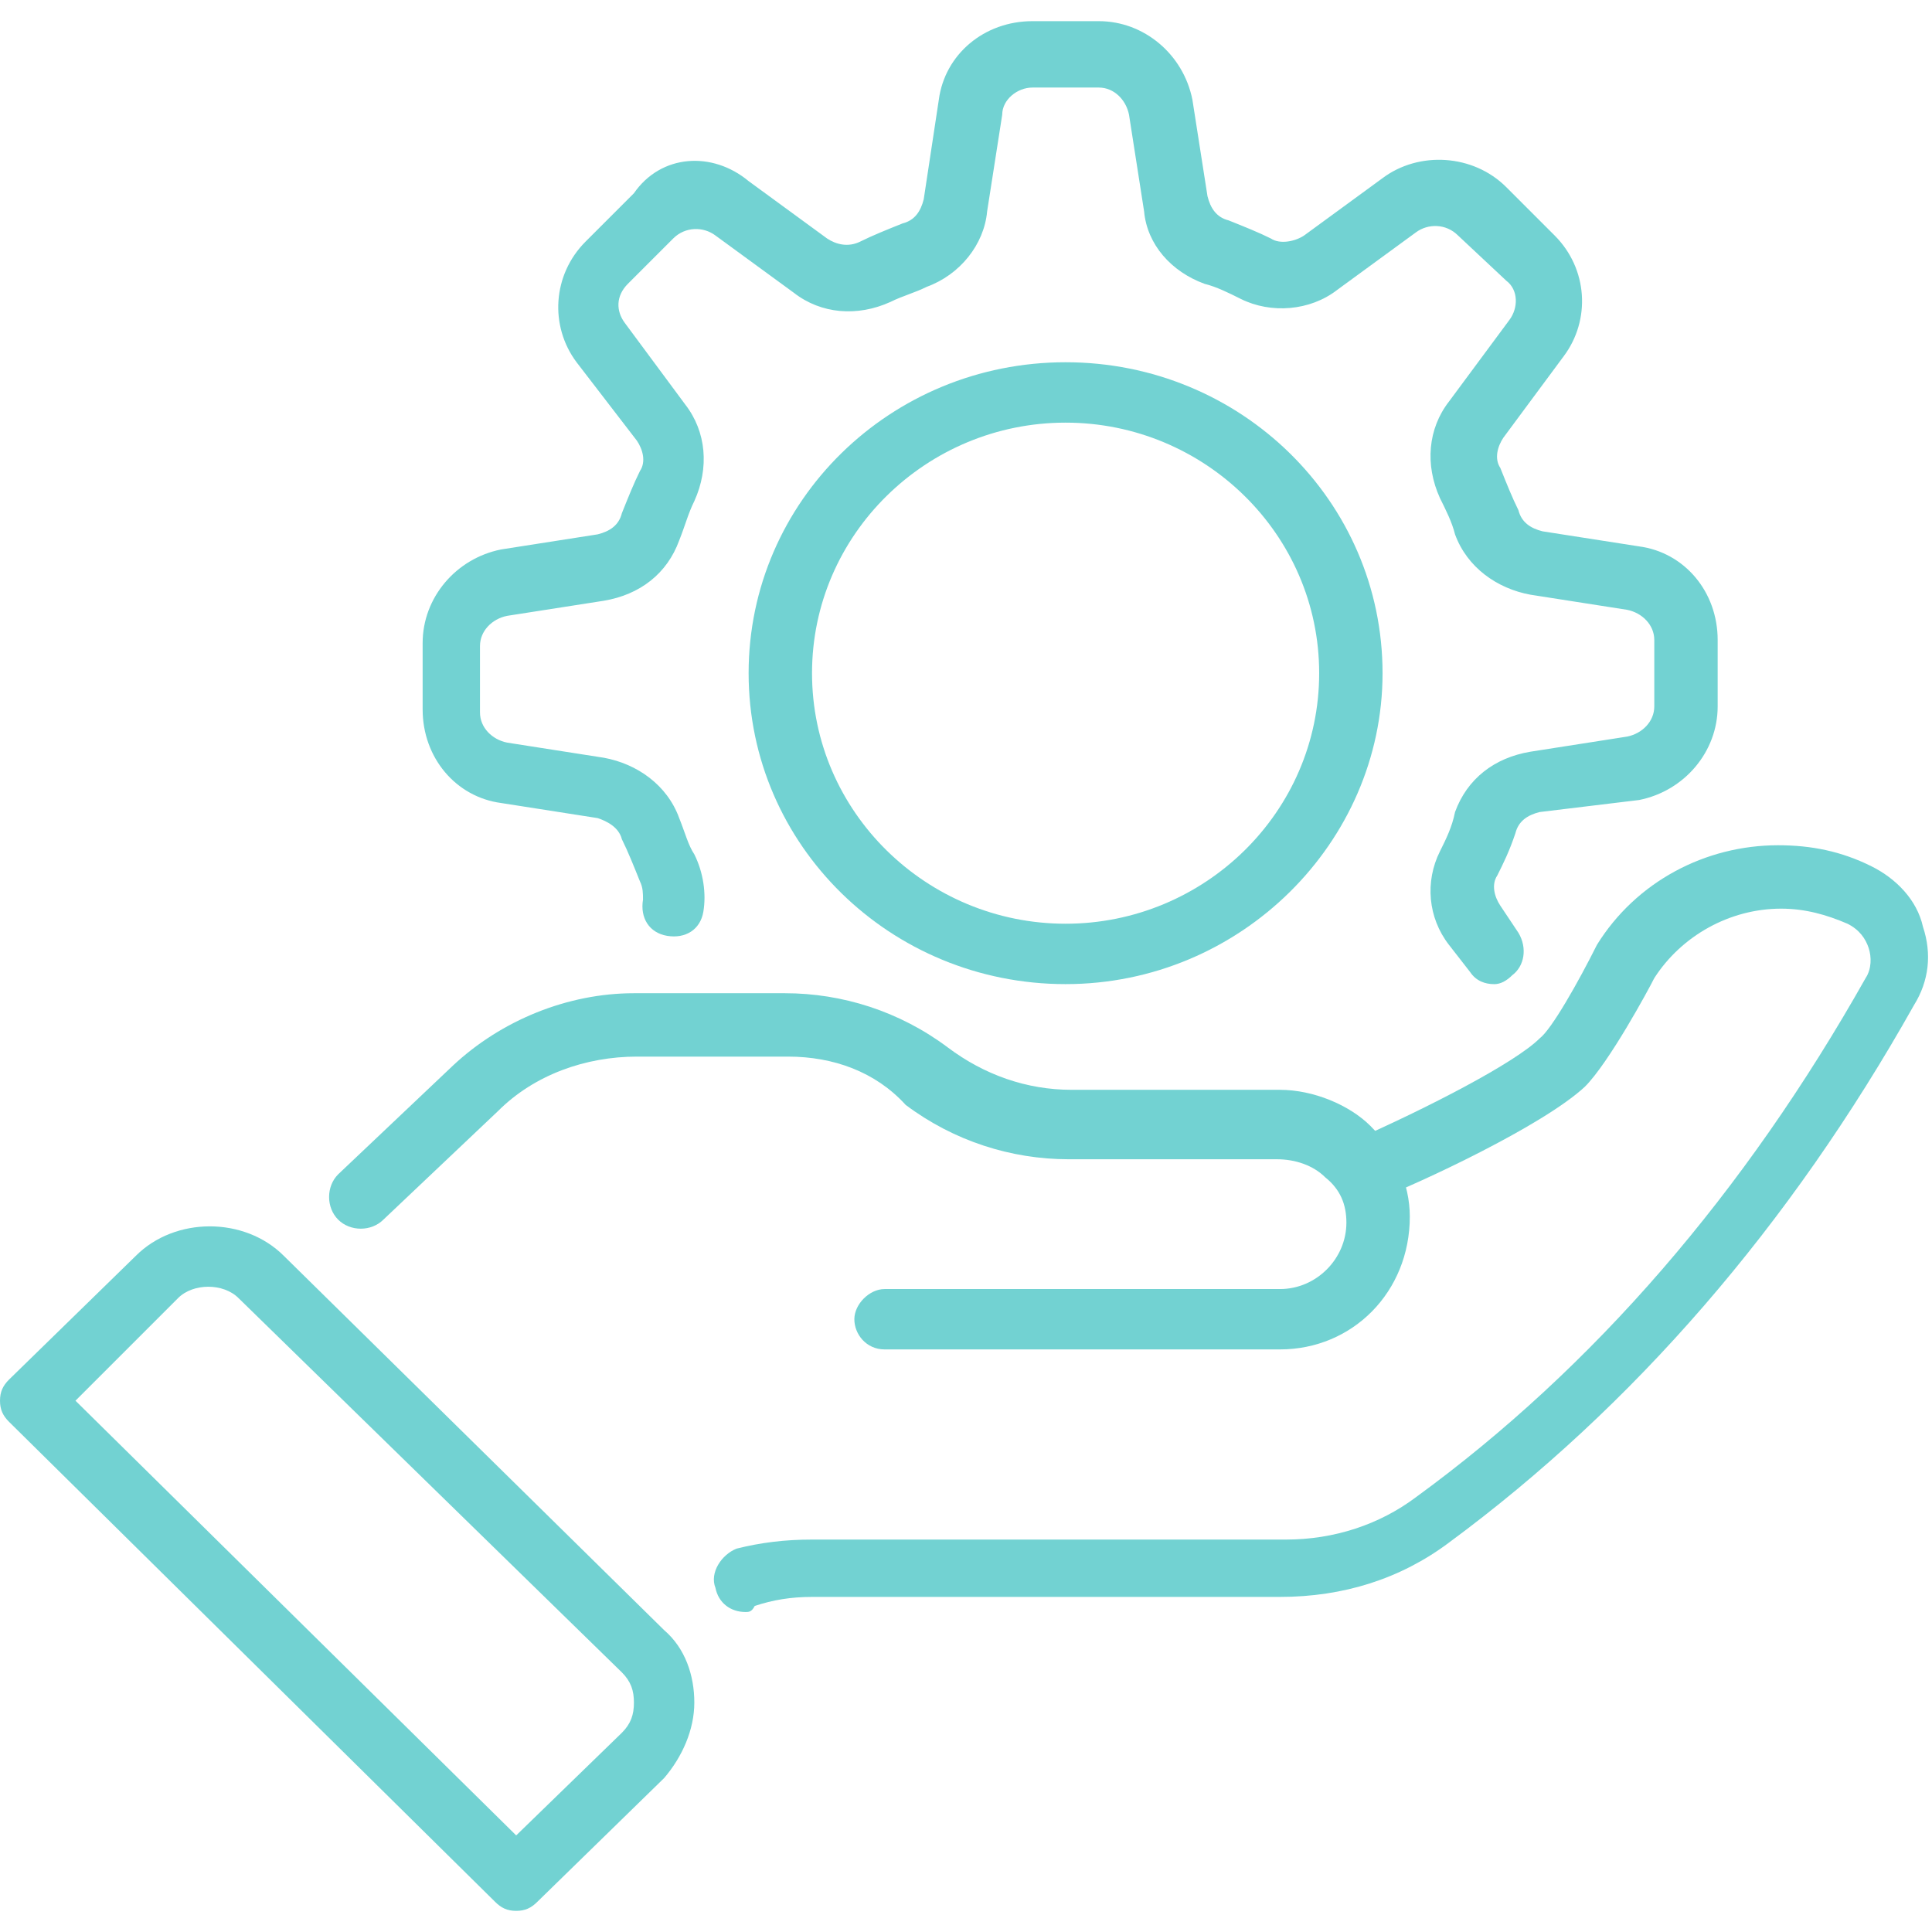 <svg xmlns="http://www.w3.org/2000/svg" width="66" height="66" viewBox="0 0 66 66" fill="none"><g clip-path="url(#clip0_1132_4647)"><path d="M51.047 33.62C50.737 33.62 50.428 33.516 50.222 33.207L49.5 32.279C48.778 31.351 48.675 30.113 49.191 29.082C49.397 28.669 49.603 28.257 49.706 27.741C50.119 26.607 51.047 25.885 52.284 25.679L55.584 25.163C56.1 25.06 56.513 24.648 56.513 24.132V21.863C56.513 21.348 56.1 20.935 55.584 20.832L52.284 20.316C51.15 20.11 50.119 19.388 49.706 18.254C49.603 17.841 49.397 17.429 49.191 17.016C48.675 15.882 48.778 14.645 49.5 13.716L51.562 10.932C51.872 10.52 51.872 9.901 51.459 9.591L49.809 8.045C49.397 7.632 48.778 7.632 48.366 7.941L45.684 9.901C44.756 10.623 43.416 10.726 42.384 10.21C41.972 10.004 41.559 9.798 41.147 9.695C40.013 9.282 39.188 8.354 39.084 7.22L38.569 3.92C38.466 3.404 38.053 2.991 37.538 2.991H35.269C34.753 2.991 34.237 3.404 34.237 3.92L33.722 7.22C33.619 8.354 32.794 9.385 31.659 9.798C31.247 10.004 30.834 10.107 30.422 10.313C29.288 10.829 28.05 10.726 27.122 10.004L24.441 8.045C24.028 7.735 23.409 7.735 22.997 8.148L21.45 9.695C21.038 10.107 21.038 10.623 21.347 11.035L23.409 13.819C24.131 14.748 24.234 15.985 23.719 17.119C23.512 17.532 23.409 17.945 23.203 18.46C22.791 19.595 21.863 20.316 20.625 20.523L17.325 21.038C16.809 21.141 16.397 21.554 16.397 22.07V24.338C16.397 24.854 16.809 25.266 17.325 25.369L20.625 25.885C21.759 26.091 22.791 26.813 23.203 27.948C23.409 28.463 23.512 28.876 23.719 29.185C24.028 29.804 24.131 30.526 24.028 31.145C23.925 31.763 23.409 32.073 22.791 31.97C22.172 31.866 21.863 31.351 21.966 30.732C21.966 30.526 21.966 30.32 21.863 30.113C21.656 29.598 21.45 29.082 21.244 28.669C21.141 28.257 20.728 28.051 20.419 27.948L17.119 27.432C15.572 27.226 14.438 25.885 14.438 24.235V21.966C14.438 20.419 15.572 19.079 17.119 18.77L20.419 18.254C20.831 18.151 21.141 17.945 21.244 17.532C21.45 17.016 21.656 16.501 21.863 16.088C22.069 15.779 21.966 15.366 21.759 15.057L19.697 12.376C18.769 11.138 18.872 9.385 20.006 8.251L21.656 6.601C22.584 5.26 24.337 5.157 25.575 6.188L28.256 8.148C28.566 8.354 28.978 8.457 29.391 8.251C29.803 8.045 30.319 7.838 30.834 7.632C31.247 7.529 31.453 7.22 31.556 6.807L32.072 3.404C32.278 1.857 33.619 0.723 35.269 0.723H37.538C39.084 0.723 40.425 1.857 40.734 3.404L41.25 6.704C41.353 7.116 41.559 7.426 41.972 7.529C42.487 7.735 43.003 7.941 43.416 8.148C43.725 8.354 44.241 8.251 44.55 8.045L47.231 6.085C48.469 5.157 50.325 5.26 51.459 6.395L53.109 8.045C54.244 9.179 54.347 10.932 53.419 12.169L51.356 14.954C51.15 15.263 51.047 15.676 51.253 15.985C51.459 16.501 51.666 17.016 51.872 17.429C51.975 17.841 52.284 18.048 52.697 18.151L55.997 18.666C57.544 18.873 58.678 20.213 58.678 21.863V24.132C58.678 25.679 57.544 27.02 55.997 27.329L52.594 27.741C52.181 27.845 51.872 28.051 51.769 28.463C51.562 29.082 51.356 29.494 51.15 29.907C50.944 30.216 51.047 30.629 51.253 30.938L51.872 31.866C52.181 32.382 52.078 33.001 51.666 33.31C51.459 33.516 51.253 33.62 51.047 33.62Z" fill="#72D2D2"></path><path d="M36.402 33.619C30.421 33.619 25.574 28.875 25.574 22.997C25.574 17.119 30.421 12.375 36.402 12.375C42.384 12.375 47.23 17.119 47.23 22.997C47.23 28.772 42.384 33.619 36.402 33.619ZM36.402 14.438C31.659 14.438 27.74 18.253 27.74 22.997C27.74 27.741 31.659 31.556 36.402 31.556C41.146 31.556 45.065 27.741 45.065 22.997C45.065 18.253 41.146 14.438 36.402 14.438Z" fill="#72D2D2"></path><path d="M25.472 55.069C24.957 55.069 24.544 54.759 24.441 54.244C24.235 53.728 24.647 53.109 25.163 52.903C25.988 52.697 26.813 52.594 27.741 52.594H43.932C45.582 52.594 47.129 52.078 48.366 51.15C54.45 46.716 59.607 40.734 63.732 33.413C63.938 33.103 63.938 32.691 63.835 32.381C63.732 32.072 63.525 31.762 63.113 31.556C62.391 31.247 61.669 31.041 60.844 31.041C59.091 31.041 57.441 31.969 56.513 33.413C56.307 33.825 54.966 36.3 54.141 37.125C52.697 38.466 48.469 40.425 47.129 40.941C46.613 41.147 45.994 40.941 45.685 40.425C45.478 39.909 45.685 39.291 46.2 38.981C48.779 37.847 51.769 36.3 52.594 35.475C53.007 35.166 53.935 33.516 54.553 32.278C55.894 30.113 58.266 28.875 60.741 28.875C61.875 28.875 62.907 29.081 63.938 29.597C64.763 30.009 65.485 30.731 65.691 31.659C66 32.587 65.897 33.516 65.382 34.341C61.154 41.869 55.791 48.056 49.5 52.697C47.85 53.934 45.891 54.553 43.725 54.553H27.741C27.019 54.553 26.4 54.656 25.782 54.862C25.678 55.069 25.575 55.069 25.472 55.069Z" fill="#72D2D2"></path><path d="M43.727 46.098H30.217C29.598 46.098 29.186 45.583 29.186 45.067C29.186 44.552 29.702 44.036 30.217 44.036H43.727C44.964 44.036 45.995 43.005 45.995 41.767C45.995 41.148 45.789 40.633 45.273 40.22C44.861 39.808 44.242 39.602 43.623 39.602H36.508C34.548 39.602 32.589 38.983 30.939 37.745C29.908 36.611 28.464 36.095 26.917 36.095H21.761C20.008 36.095 18.255 36.714 17.017 37.952L13.098 41.664C12.686 42.077 11.964 42.077 11.552 41.664C11.139 41.252 11.139 40.53 11.552 40.117L15.47 36.405C17.12 34.858 19.389 33.93 21.658 33.93H26.814C28.773 33.93 30.733 34.548 32.383 35.786C33.62 36.714 35.064 37.23 36.611 37.23H43.727C44.861 37.23 46.098 37.745 46.82 38.467C47.645 39.292 48.161 40.427 48.161 41.561C48.161 44.139 46.202 46.098 43.727 46.098Z" fill="#72D2D2"></path><path d="M17.634 65.278C17.325 65.278 17.119 65.175 16.913 64.969L0.309 48.572C0.103 48.366 0 48.159 0 47.85C0 47.541 0.103 47.334 0.309 47.128L4.641 42.9C5.981 41.559 8.353 41.559 9.694 42.9L22.688 55.688C23.409 56.306 23.719 57.234 23.719 58.163C23.719 59.091 23.306 60.019 22.688 60.741L18.356 64.969C18.15 65.175 17.944 65.278 17.634 65.278ZM2.578 47.85L17.634 62.7L21.244 59.194C21.553 58.884 21.656 58.575 21.656 58.163C21.656 57.75 21.553 57.441 21.244 57.131L8.147 44.344C7.631 43.828 6.6 43.828 6.084 44.344L2.578 47.85Z" fill="#72D2D2"></path></g><defs><clipPath id="clip0_1132_4647"><rect width="66" height="66" fill="white"></rect></clipPath></defs></svg>